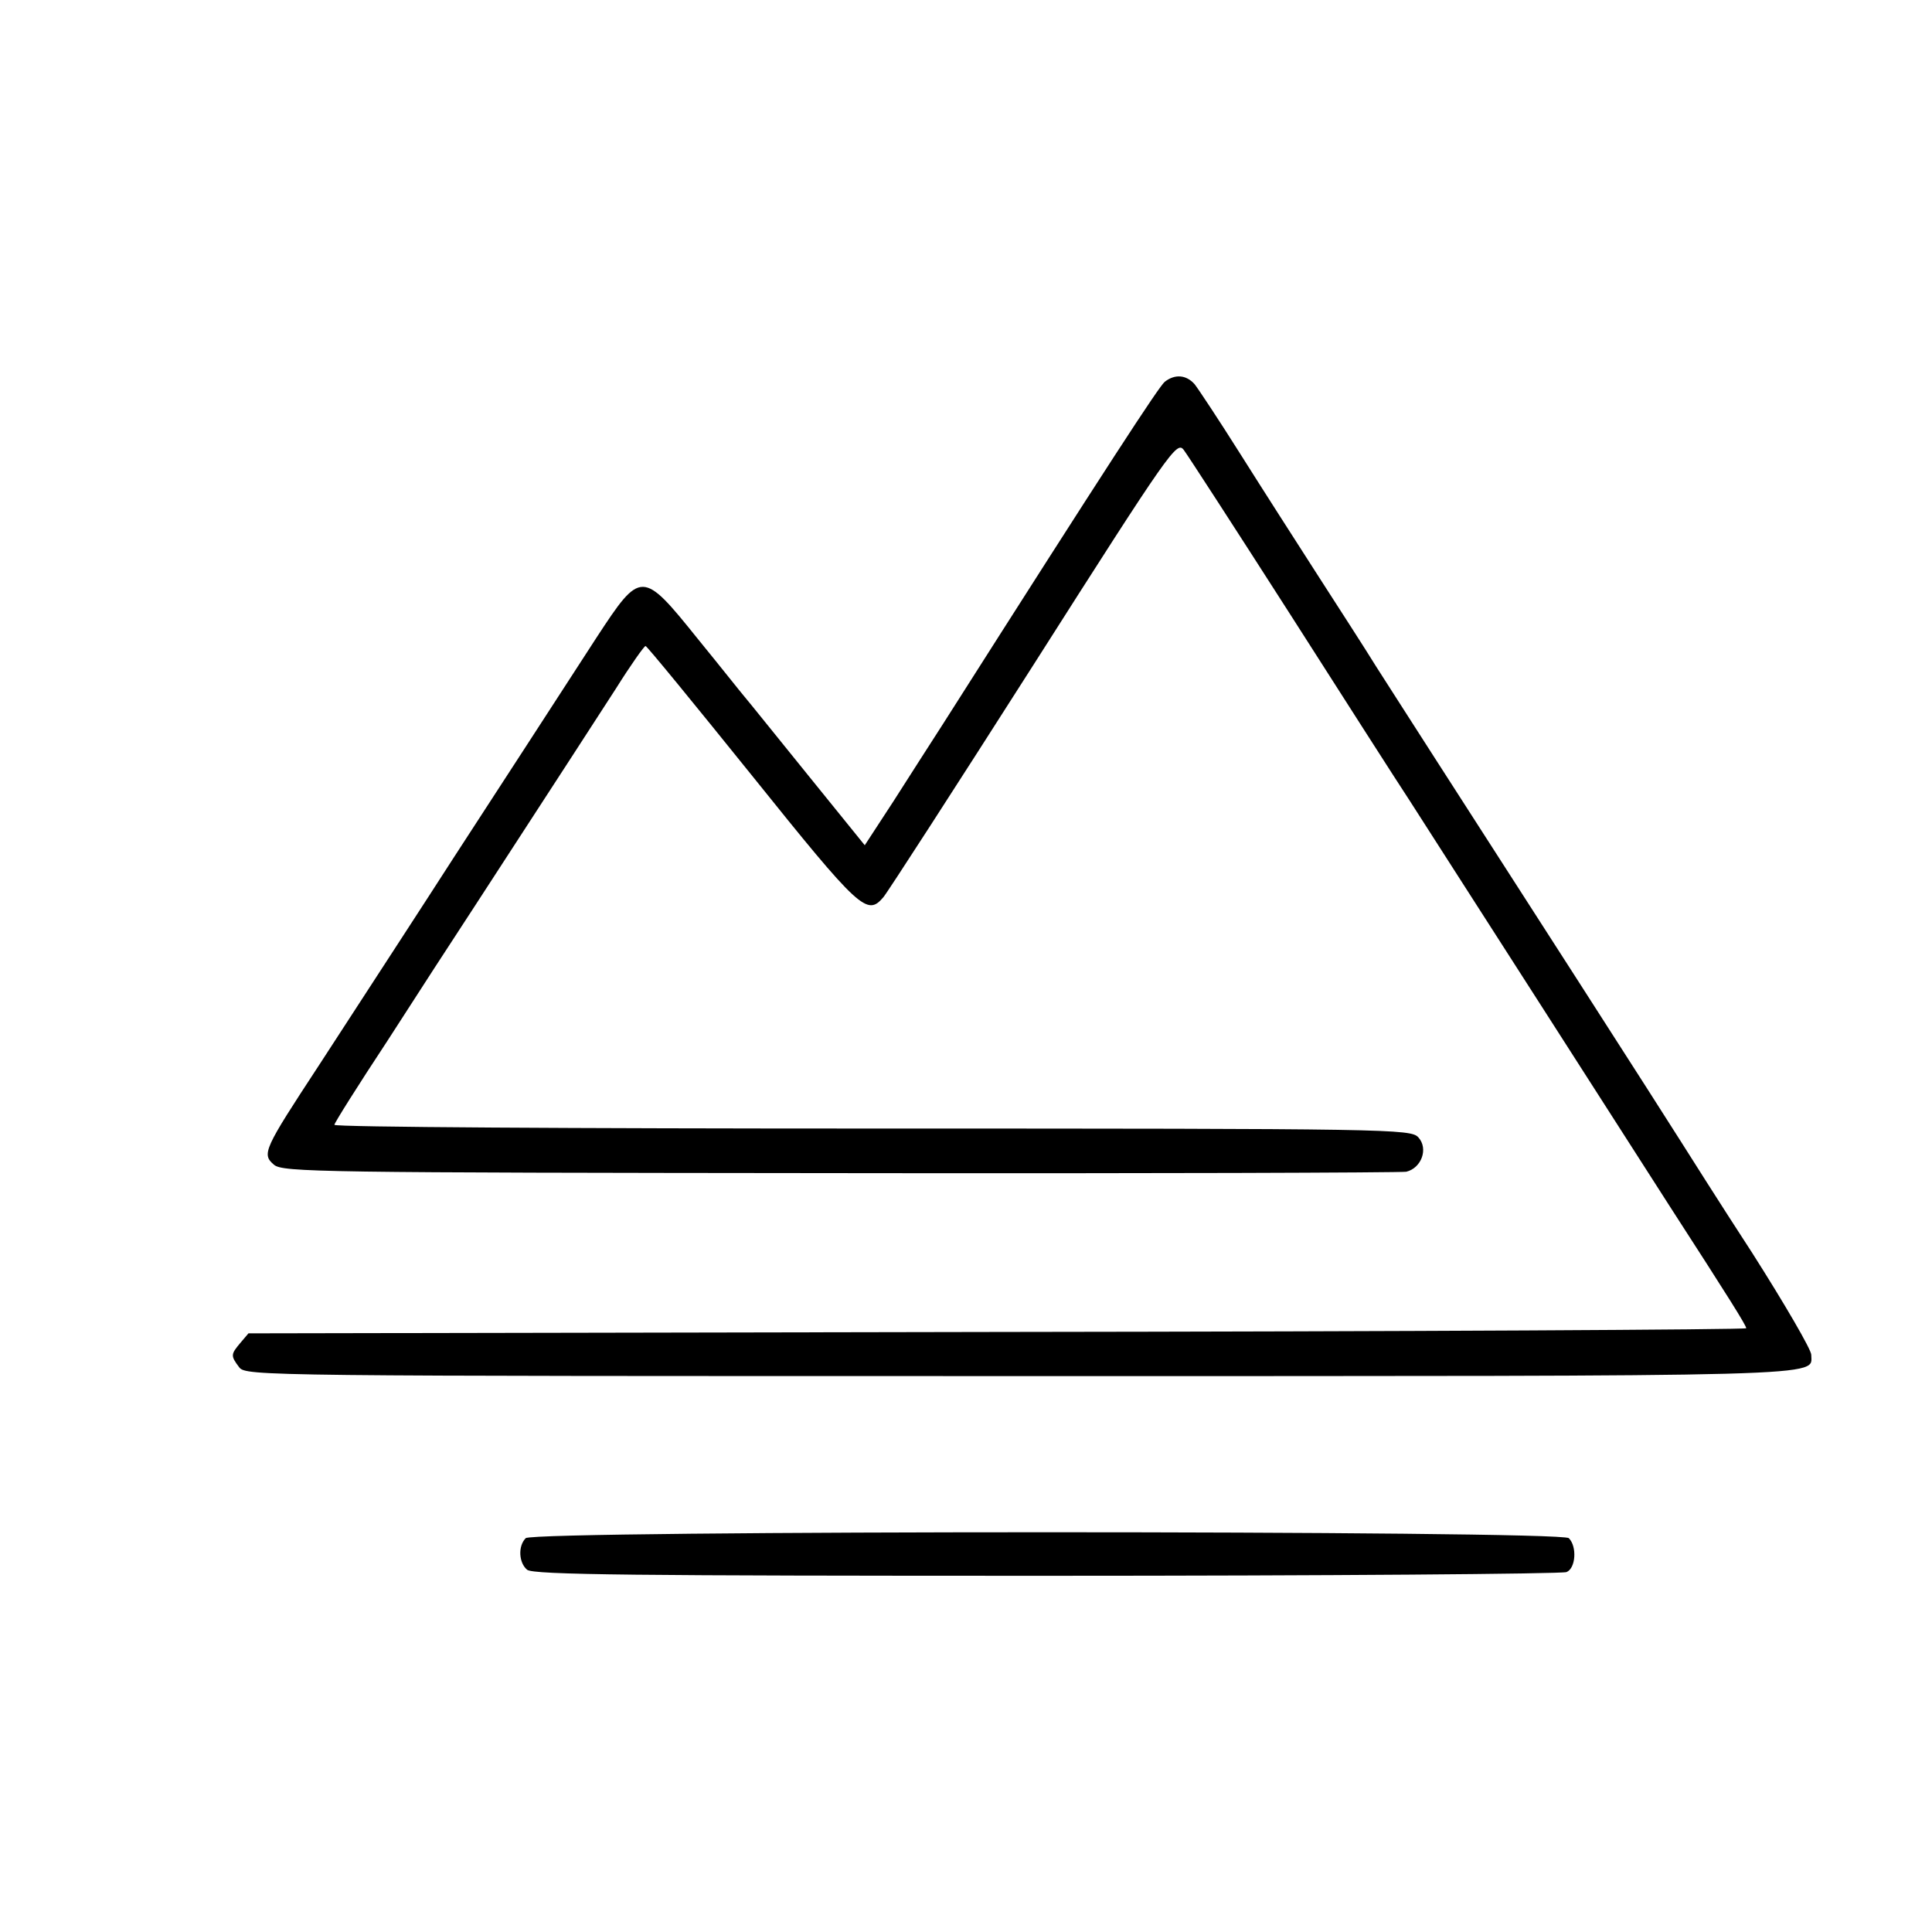 <?xml version="1.0" standalone="no"?>
<!DOCTYPE svg PUBLIC "-//W3C//DTD SVG 20010904//EN"
 "http://www.w3.org/TR/2001/REC-SVG-20010904/DTD/svg10.dtd">
<svg version="1.0" xmlns="http://www.w3.org/2000/svg"
 width="416pt" height="416pt" viewBox="0 0 416 416"
 preserveAspectRatio="xMidYMid meet">
<g transform="translate(0,416) scale(0.1,-0.1)"
fill="#000000" stroke="none">
<path d="M2508 3338 c-13 -11 -117 -170 -477 -736 -25 -39 -74 -115 -107 -167
l-62 -95 -123 152 c-68 84 -129 160 -136 168 -7 8 -52 65 -101 125 -119 148
-122 148 -217 3 -85 -131 -219 -338 -307 -473 -74 -115 -153 -236 -292 -450
-118 -180 -123 -190 -96 -213 19 -16 99 -17 1218 -18 658 -1 1207 1 1220 3 33
8 48 50 26 74 -16 18 -59 19 -1176 19 -637 0 -1158 3 -1158 8 0 4 51 85 113
179 61 95 146 226 188 290 208 320 250 385 305 470 32 51 61 92 64 92 3 0 106
-126 230 -280 232 -289 247 -302 282 -261 8 9 154 235 323 500 296 465 309
483 324 463 9 -12 110 -168 226 -349 115 -180 232 -363 261 -407 28 -44 154
-240 279 -435 125 -195 252 -393 282 -440 126 -195 163 -254 163 -260 0 -3
-726 -7 -1612 -8 l-1613 -3 -17 -20 c-21 -25 -22 -28 -3 -53 14 -19 50 -19
1684 -19 1775 0 1701 -2 1701 46 0 11 -57 109 -127 219 -71 109 -139 217 -153
239 -26 42 -394 615 -532 829 -44 69 -101 157 -125 195 -24 39 -81 127 -126
197 -45 70 -120 187 -166 260 -46 73 -91 141 -99 151 -18 20 -42 22 -64 5z"/>
<path d="M1132 848 c-17 -17 -15 -53 3 -68 13 -11 237 -13 1118 -13 606 0
1110 4 1120 8 20 8 23 55 5 73 -17 17 -2229 17 -2246 0z"/>
</g>
</svg>
